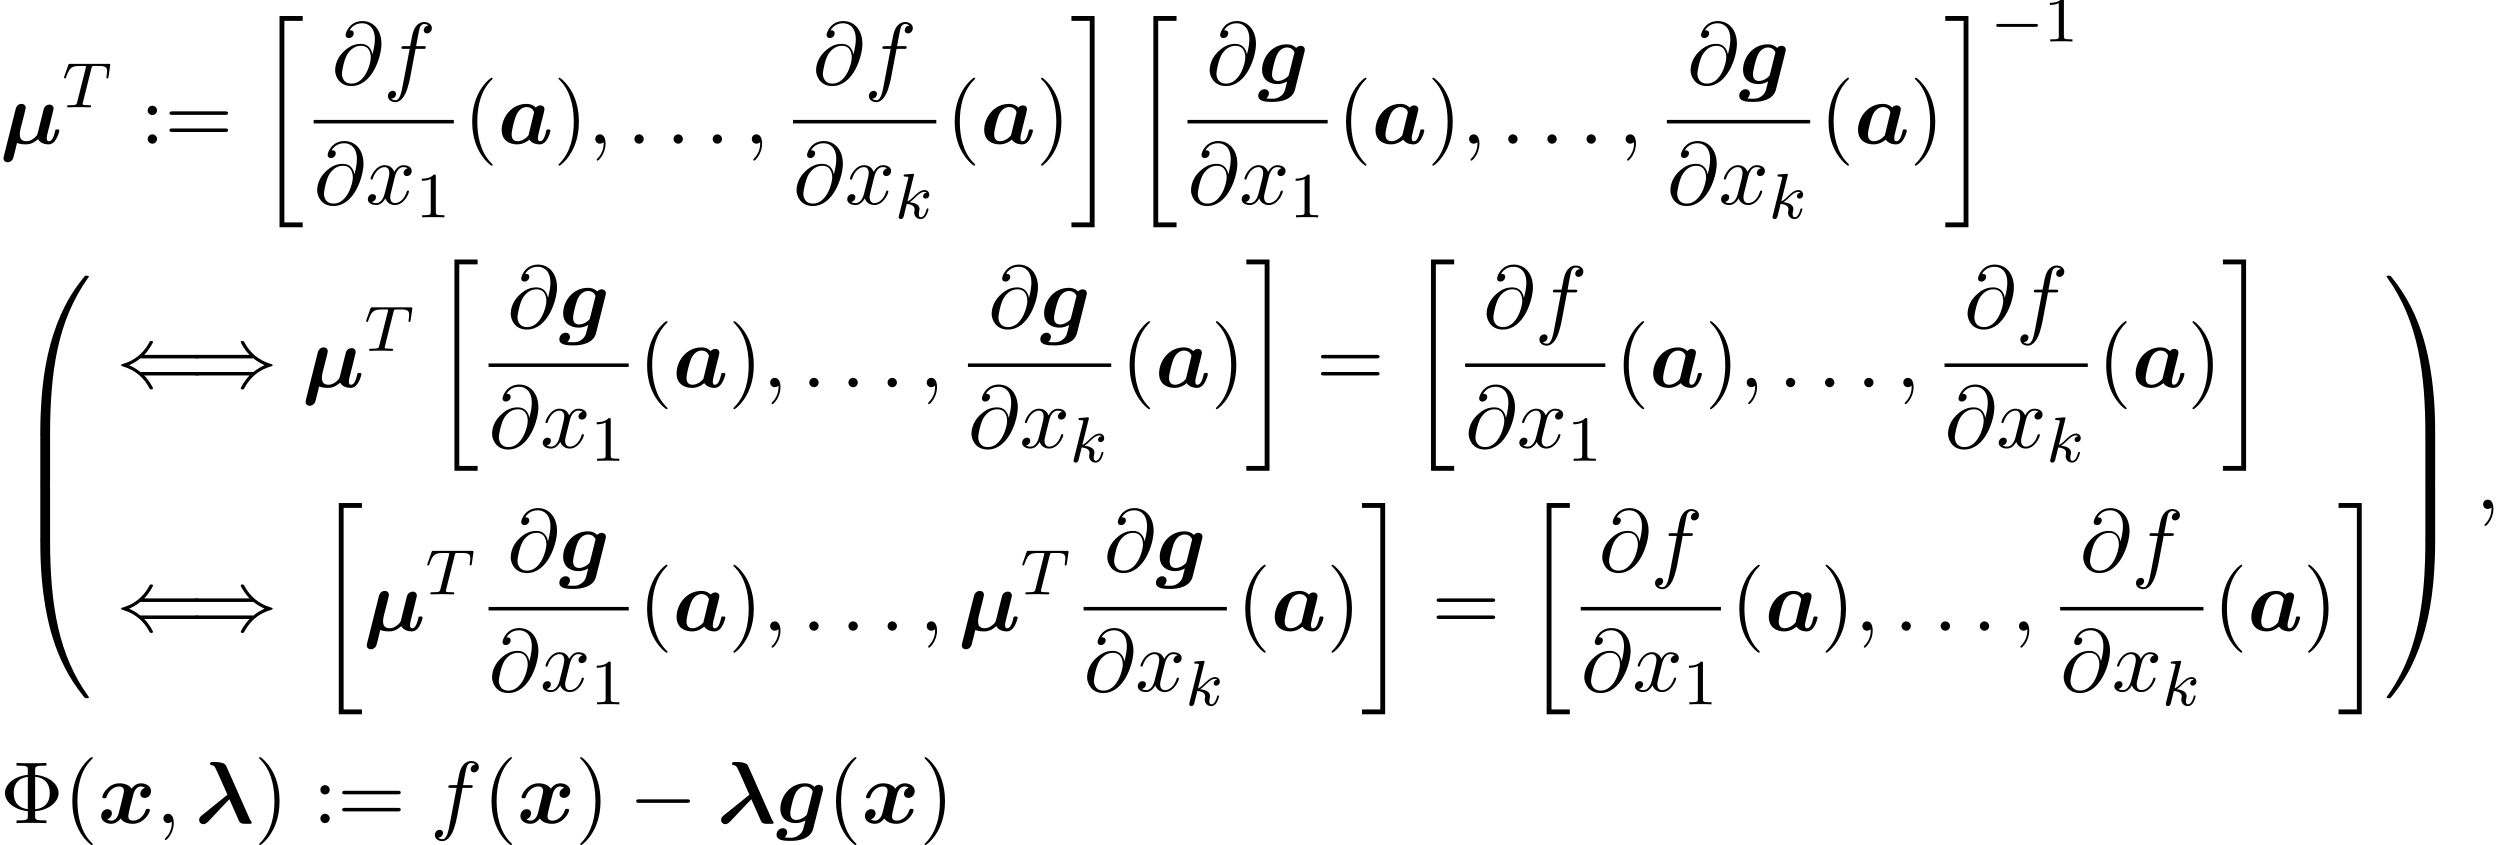 <?xml version='1.0' encoding='UTF-8'?>
<!-- This file was generated by dvisvgm 2.13.3 -->
<svg version='1.1' xmlns='http://www.w3.org/2000/svg' xmlns:xlink='http://www.w3.org/1999/xlink' width='309.704pt' height='104.695pt' viewBox='78.274 80.697 309.704 104.695'>
<defs>
<path id='g3-0' d='M7.189-2.509C7.375-2.509 7.571-2.509 7.571-2.727S7.375-2.945 7.189-2.945H1.287C1.102-2.945 .905-2.945 .905-2.727S1.102-2.509 1.287-2.509H7.189Z'/>
<path id='g3-40' d='M9.916-1.451C10.102-1.451 10.298-1.451 10.298-1.669S10.102-1.887 9.905-1.887H2.978C2.52-2.28 1.964-2.564 1.604-2.727C1.996-2.902 2.531-3.185 2.978-3.567H9.905C10.102-3.567 10.298-3.567 10.298-3.785S10.102-4.004 9.916-4.004H3.469C3.993-4.505 4.56-5.465 4.56-5.607C4.56-5.727 4.418-5.727 4.353-5.727C4.265-5.727 4.189-5.727 4.145-5.64C3.916-5.225 3.611-4.647 2.902-4.015C2.149-3.349 1.418-3.055 .851-2.891C.665-2.825 .655-2.815 .633-2.793C.611-2.782 .611-2.749 .611-2.727S.611-2.684 .622-2.662L.655-2.64C.676-2.629 .687-2.618 .895-2.553C2.367-2.116 3.458-1.124 4.069 .044C4.189 .262 4.2 .273 4.353 .273C4.418 .273 4.56 .273 4.56 .153C4.56 .011 4.004-.938 3.469-1.451H9.916Z'/>
<path id='g3-41' d='M7.92-3.567C8.378-3.175 8.935-2.891 9.295-2.727C8.902-2.553 8.367-2.269 7.92-1.887H.993C.807-1.887 .6-1.887 .6-1.669S.796-1.451 .982-1.451H7.429C6.905-.949 6.338 .011 6.338 .153C6.338 .273 6.48 .273 6.545 .273C6.633 .273 6.709 .273 6.753 .185C6.982-.229 7.287-.807 7.996-1.44C8.749-2.105 9.48-2.4 10.047-2.564C10.233-2.629 10.244-2.64 10.265-2.662C10.287-2.673 10.287-2.705 10.287-2.727S10.287-2.771 10.276-2.793L10.244-2.815C10.222-2.825 10.211-2.836 10.004-2.902C8.531-3.338 7.44-4.331 6.829-5.498C6.709-5.716 6.698-5.727 6.545-5.727C6.48-5.727 6.338-5.727 6.338-5.607C6.338-5.465 6.895-4.516 7.429-4.004H.982C.796-4.004 .6-4.004 .6-3.785S.807-3.567 .993-3.567H7.92Z'/>
<path id='g2-0' d='M5.571-1.809C5.699-1.809 5.874-1.809 5.874-1.993S5.699-2.176 5.571-2.176H1.004C.877-2.176 .701-2.176 .701-1.993S.877-1.809 1.004-1.809H5.571Z'/>
<path id='g6-49' d='M2.503-5.077C2.503-5.292 2.487-5.3 2.271-5.3C1.945-4.981 1.522-4.79 .765-4.79V-4.527C.98-4.527 1.411-4.527 1.873-4.742V-.654C1.873-.359 1.849-.263 1.092-.263H.813V0C1.14-.024 1.825-.024 2.184-.024S3.236-.024 3.563 0V-.263H3.284C2.527-.263 2.503-.359 2.503-.654V-5.077Z'/>
<path id='g4-84' d='M3.602-4.822C3.674-5.109 3.682-5.125 4.009-5.125H4.615C5.444-5.125 5.539-4.862 5.539-4.463C5.539-4.264 5.491-3.921 5.483-3.881C5.467-3.794 5.46-3.722 5.46-3.706C5.46-3.602 5.531-3.579 5.579-3.579C5.667-3.579 5.699-3.626 5.723-3.778L5.938-5.276C5.938-5.388 5.842-5.388 5.699-5.388H1.004C.805-5.388 .789-5.388 .733-5.22L.247-3.842C.231-3.802 .207-3.738 .207-3.69C.207-3.626 .263-3.579 .327-3.579C.414-3.579 .43-3.618 .478-3.754C.933-5.029 1.164-5.125 2.375-5.125H2.686C2.925-5.125 2.933-5.117 2.933-5.053C2.933-5.029 2.901-4.87 2.893-4.838L1.841-.654C1.769-.351 1.745-.263 .917-.263C.662-.263 .582-.263 .582-.112C.582-.104 .582 0 .717 0C.933 0 1.482-.024 1.698-.024H2.375C2.598-.024 3.156 0 3.379 0C3.443 0 3.563 0 3.563-.151C3.563-.263 3.475-.263 3.26-.263C3.068-.263 3.005-.263 2.798-.279C2.542-.303 2.511-.335 2.511-.438C2.511-.47 2.519-.502 2.542-.582L3.602-4.822Z'/>
<path id='g4-107' d='M2.327-5.292C2.335-5.308 2.359-5.412 2.359-5.42C2.359-5.46 2.327-5.531 2.232-5.531C2.2-5.531 1.953-5.507 1.769-5.491L1.323-5.46C1.148-5.444 1.068-5.436 1.068-5.292C1.068-5.181 1.18-5.181 1.275-5.181C1.658-5.181 1.658-5.133 1.658-5.061C1.658-5.037 1.658-5.021 1.618-4.878L.486-.343C.454-.223 .454-.175 .454-.167C.454-.032 .566 .08 .717 .08C.988 .08 1.052-.175 1.084-.287C1.164-.622 1.371-1.467 1.459-1.801C1.897-1.753 2.431-1.602 2.431-1.148C2.431-1.108 2.431-1.068 2.415-.988C2.391-.885 2.375-.773 2.375-.733C2.375-.263 2.726 .08 3.188 .08C3.523 .08 3.73-.167 3.834-.319C4.025-.614 4.152-1.092 4.152-1.14C4.152-1.219 4.089-1.243 4.033-1.243C3.937-1.243 3.921-1.196 3.889-1.052C3.786-.677 3.579-.143 3.204-.143C2.997-.143 2.949-.319 2.949-.534C2.949-.638 2.957-.733 2.997-.917C3.005-.948 3.037-1.076 3.037-1.164C3.037-1.817 2.216-1.961 1.809-2.016C2.104-2.192 2.375-2.463 2.471-2.566C2.909-2.997 3.268-3.292 3.65-3.292C3.754-3.292 3.85-3.268 3.913-3.188C3.483-3.132 3.483-2.758 3.483-2.75C3.483-2.574 3.618-2.455 3.794-2.455C4.009-2.455 4.248-2.63 4.248-2.957C4.248-3.228 4.057-3.515 3.658-3.515C3.196-3.515 2.782-3.164 2.327-2.71C1.865-2.256 1.666-2.168 1.538-2.112L2.327-5.292Z'/>
<path id='g0-21' d='M3.916-6.96C3.785-7.265 3.644-7.571 2.302-7.571C2.051-7.571 1.865-7.571 1.865-7.364C1.865-7.2 2.018-7.178 2.029-7.178C2.204-7.156 2.324-7.145 2.498-6.884C2.629-6.676 3.764-4.08 4.015-3.513L.862-.971C.731-.873 .513-.687 .513-.393C.513-.087 .764 .131 1.036 .131C1.342 .131 1.56-.109 1.865-.436C1.887-.469 2.422-1.025 2.465-1.069C2.869-1.484 3.84-2.553 4.255-2.956L5.302-.6C5.335-.513 5.433-.305 5.465-.218C5.564-.022 5.771 .087 6.153 .087H6.698C6.895 .087 7.025 .087 7.025-.065C7.025-.12 6.993-.164 6.971-.196C6.884-.284 6.785-.491 6.709-.665L3.916-6.96Z'/>
<path id='g0-22' d='M3-3.622C3.065-3.905 3.185-4.375 3.185-4.451C3.185-4.68 3.011-4.931 2.673-4.931C2.105-4.931 1.964-4.385 1.931-4.255L.48 1.538C.436 1.713 .436 1.778 .436 1.822C.436 2.171 .72 2.302 .949 2.302C1.156 2.302 1.451 2.182 1.604 1.876C1.669 1.745 2.029 .251 2.105-.087C2.553 .087 3.044 .087 3.185 .087C3.556 .087 4.058 .022 4.713-.567C4.975-.065 5.585 .087 5.989 .087S6.709-.142 6.938-.535C7.211-.971 7.353-1.56 7.353-1.615C7.353-1.767 7.189-1.767 7.091-1.767C6.971-1.767 6.927-1.767 6.873-1.713C6.851-1.691 6.851-1.669 6.785-1.396C6.567-.524 6.316-.305 6.044-.305C5.924-.305 5.793-.349 5.793-.709C5.793-.895 5.836-1.069 5.945-1.505L6.229-2.618C6.284-2.858 6.393-3.305 6.469-3.6C6.535-3.851 6.644-4.287 6.644-4.364C6.644-4.593 6.469-4.844 6.131-4.844C5.913-4.844 5.531-4.713 5.411-4.265L4.658-1.244C4.615-1.047 4.429-.862 4.233-.698C3.884-.404 3.556-.305 3.262-.305C2.52-.305 2.455-.84 2.455-1.167C2.455-1.462 2.52-1.724 2.564-1.92L3-3.622Z'/>
<path id='g0-97' d='M5.618-3.458C5.684-3.731 5.793-4.167 5.793-4.265C5.793-4.615 5.509-4.745 5.28-4.745C5.073-4.745 4.855-4.636 4.724-4.473C4.56-4.647 4.2-4.931 3.567-4.931C1.669-4.931 .491-3.207 .491-1.713C.491-.371 1.495 .087 2.4 .087C3.175 .087 3.742-.338 3.916-.502C4.331 .087 5.051 .087 5.171 .087C5.575 .087 5.891-.142 6.12-.535C6.393-.971 6.535-1.56 6.535-1.615C6.535-1.767 6.371-1.767 6.273-1.767C6.153-1.767 6.109-1.767 6.055-1.713C6.033-1.691 6.033-1.669 5.967-1.396C5.749-.524 5.498-.305 5.225-.305C5.105-.305 4.975-.349 4.975-.709C4.975-.895 5.018-1.069 5.127-1.505C5.204-1.811 5.313-2.247 5.367-2.487L5.618-3.458ZM3.807-1.015C3.491-.644 2.978-.305 2.455-.305C1.778-.305 1.724-.895 1.724-1.135C1.724-1.702 2.095-3.044 2.269-3.469C2.607-4.265 3.142-4.538 3.589-4.538C4.233-4.538 4.495-4.025 4.495-3.905L4.473-3.753L3.807-1.015Z'/>
<path id='g0-103' d='M5.782-3.982C5.825-4.156 5.825-4.222 5.825-4.265C5.825-4.615 5.542-4.745 5.313-4.745C5.095-4.745 4.898-4.647 4.756-4.484C4.604-4.647 4.244-4.931 3.6-4.931C1.669-4.931 .535-3.207 .535-1.778C.535-.491 1.505 0 2.444 0C3.011 0 3.447-.218 3.644-.338C3.578-.065 3.513 .207 3.436 .48C3.36 .796 3.284 1.124 2.902 1.429C2.444 1.811 2.084 1.811 1.789 1.811C1.527 1.811 1.331 1.811 1.047 1.767C1.364 1.538 1.385 1.178 1.385 1.135C1.385 .895 1.2 .633 .84 .633S.065 .938 .065 1.44C.065 2.16 1.025 2.204 1.8 2.204C2.782 2.204 4.287 1.975 4.615 .665L5.782-3.982ZM3.873-1.233C3.829-1.08 3.829-1.036 3.698-.916C3.12-.393 2.607-.393 2.509-.393C2.084-.393 1.767-.633 1.767-1.211C1.767-1.735 2.127-3.044 2.291-3.447C2.673-4.385 3.295-4.538 3.622-4.538C4.298-4.538 4.538-4.004 4.538-3.927C4.538-3.905 4.538-3.884 4.505-3.764L3.873-1.233Z'/>
<path id='g0-120' d='M5.847-4.375C5.455-4.265 5.258-3.895 5.258-3.622C5.258-3.382 5.444-3.12 5.804-3.12C6.185-3.12 6.589-3.436 6.589-3.971C6.589-4.549 6.011-4.931 5.345-4.931C4.724-4.931 4.32-4.462 4.178-4.265C3.905-4.724 3.295-4.931 2.673-4.931C1.298-4.931 .556-3.589 .556-3.229C.556-3.076 .72-3.076 .818-3.076C.949-3.076 1.025-3.076 1.069-3.218C1.385-4.211 2.171-4.538 2.618-4.538C3.033-4.538 3.229-4.342 3.229-3.993C3.229-3.785 3.076-3.185 2.978-2.793L2.607-1.298C2.444-.633 2.051-.305 1.68-.305C1.625-.305 1.375-.305 1.156-.469C1.549-.578 1.745-.949 1.745-1.222C1.745-1.462 1.56-1.724 1.2-1.724C.818-1.724 .415-1.407 .415-.873C.415-.295 .993 .087 1.658 .087C2.28 .087 2.684-.382 2.825-.578C3.098-.12 3.709 .087 4.331 .087C5.705 .087 6.447-1.255 6.447-1.615C6.447-1.767 6.284-1.767 6.185-1.767C6.055-1.767 5.978-1.767 5.935-1.625C5.618-.633 4.833-.305 4.385-.305C3.971-.305 3.775-.502 3.775-.851C3.775-1.08 3.916-1.658 4.015-2.062C4.091-2.345 4.342-3.371 4.396-3.545C4.56-4.2 4.942-4.538 5.324-4.538C5.378-4.538 5.629-4.538 5.847-4.375Z'/>
<path id='g1-20' d='M2.727 25.735H5.596V25.135H3.327V.164H5.596V-.436H2.727V25.735Z'/>
<path id='g1-21' d='M2.422 25.135H.153V25.735H3.022V-.436H.153V.164H2.422V25.135Z'/>
<path id='g1-48' d='M4.08 19.309C4.32 19.309 4.385 19.309 4.385 19.156C4.407 11.509 5.291 5.16 9.109-.175C9.185-.273 9.185-.295 9.185-.316C9.185-.425 9.109-.425 8.935-.425S8.738-.425 8.716-.404C8.673-.371 7.287 1.222 6.185 3.415C4.745 6.295 3.84 9.6 3.436 13.571C3.404 13.909 3.175 16.178 3.175 18.764V19.189C3.185 19.309 3.251 19.309 3.48 19.309H4.08Z'/>
<path id='g1-49' d='M6.36 18.764C6.36 12.098 5.171 8.193 4.833 7.091C4.091 4.669 2.88 2.116 1.058-.131C.895-.327 .851-.382 .807-.404C.785-.415 .775-.425 .6-.425C.436-.425 .349-.425 .349-.316C.349-.295 .349-.273 .491-.076C4.287 5.225 5.138 11.771 5.149 19.156C5.149 19.309 5.215 19.309 5.455 19.309H6.055C6.284 19.309 6.349 19.309 6.36 19.189V18.764Z'/>
<path id='g1-64' d='M3.48-.545C3.251-.545 3.185-.545 3.175-.425V0C3.175 6.665 4.364 10.571 4.702 11.673C5.444 14.095 6.655 16.647 8.476 18.895C8.64 19.091 8.684 19.145 8.727 19.167C8.749 19.178 8.76 19.189 8.935 19.189S9.185 19.189 9.185 19.08C9.185 19.058 9.185 19.036 9.12 18.938C5.487 13.898 4.396 7.833 4.385-.393C4.385-.545 4.32-.545 4.08-.545H3.48Z'/>
<path id='g1-65' d='M6.36-.425C6.349-.545 6.284-.545 6.055-.545H5.455C5.215-.545 5.149-.545 5.149-.393C5.149 .731 5.138 3.327 4.855 6.044C4.265 11.684 2.815 15.589 .425 18.938C.349 19.036 .349 19.058 .349 19.08C.349 19.189 .436 19.189 .6 19.189C.775 19.189 .796 19.189 .818 19.167C.862 19.135 2.247 17.542 3.349 15.349C4.789 12.469 5.695 9.164 6.098 5.193C6.131 4.855 6.36 2.585 6.36 0V-.425Z'/>
<path id='g1-66' d='M4.385 .185C4.385-.098 4.375-.109 4.08-.109H3.48C3.185-.109 3.175-.098 3.175 .185V6.36C3.175 6.644 3.185 6.655 3.48 6.655H4.08C4.375 6.655 4.385 6.644 4.385 6.36V.185Z'/>
<path id='g1-67' d='M6.36 .185C6.36-.098 6.349-.109 6.055-.109H5.455C5.16-.109 5.149-.098 5.149 .185V6.36C5.149 6.644 5.16 6.655 5.455 6.655H6.055C6.349 6.655 6.36 6.644 6.36 6.36V.185Z'/>
<path id='g5-58' d='M2.095-.578C2.095-.895 1.833-1.156 1.516-1.156S.938-.895 .938-.578S1.2 0 1.516 0S2.095-.262 2.095-.578Z'/>
<path id='g5-59' d='M2.215-.011C2.215-.731 1.942-1.156 1.516-1.156C1.156-1.156 .938-.884 .938-.578C.938-.284 1.156 0 1.516 0C1.647 0 1.789-.044 1.898-.142C1.931-.164 1.942-.175 1.953-.175S1.975-.164 1.975-.011C1.975 .796 1.593 1.451 1.233 1.811C1.113 1.931 1.113 1.953 1.113 1.985C1.113 2.062 1.167 2.105 1.222 2.105C1.342 2.105 2.215 1.265 2.215-.011Z'/>
<path id='g5-64' d='M5.051-3.698C4.942-4.375 4.495-4.985 3.644-4.985C2.978-4.985 2.269-4.811 1.418-3.96C.513-3.055 .436-2.04 .436-1.702C.436-1.025 .916 .24 2.444 .24C5.04 .24 6.175-3.425 6.175-4.985C6.175-6.72 5.16-7.811 3.818-7.811C2.236-7.811 1.735-6.393 1.735-6.087C1.735-5.935 1.822-5.705 2.149-5.705C2.509-5.705 2.738-6.033 2.738-6.284C2.738-6.665 2.4-6.665 2.225-6.665C2.705-7.473 3.48-7.538 3.796-7.538C4.593-7.538 5.356-6.971 5.356-5.564C5.356-5.138 5.291-4.582 5.062-3.698H5.051ZM2.476-.065C1.276-.065 1.276-1.189 1.276-1.298C1.276-1.593 1.549-3.12 1.996-3.775C2.433-4.396 2.967-4.745 3.644-4.745C4.833-4.745 4.855-3.524 4.855-3.305C4.855-2.52 4.156-.065 2.476-.065Z'/>
<path id='g5-102' d='M4.004-4.364H4.942C5.16-4.364 5.269-4.364 5.269-4.582C5.269-4.702 5.16-4.702 4.975-4.702H4.069L4.298-5.945C4.342-6.175 4.495-6.949 4.56-7.08C4.658-7.287 4.844-7.451 5.073-7.451C5.116-7.451 5.4-7.451 5.607-7.255C5.127-7.211 5.018-6.829 5.018-6.665C5.018-6.415 5.215-6.284 5.422-6.284C5.705-6.284 6.022-6.524 6.022-6.938C6.022-7.44 5.52-7.691 5.073-7.691C4.702-7.691 4.015-7.495 3.687-6.415C3.622-6.185 3.589-6.076 3.327-4.702H2.575C2.367-4.702 2.247-4.702 2.247-4.495C2.247-4.364 2.345-4.364 2.553-4.364H3.273L2.455-.055C2.258 1.004 2.073 1.996 1.505 1.996C1.462 1.996 1.189 1.996 .982 1.8C1.484 1.767 1.582 1.375 1.582 1.211C1.582 .96 1.385 .829 1.178 .829C.895 .829 .578 1.069 .578 1.484C.578 1.975 1.058 2.236 1.505 2.236C2.105 2.236 2.542 1.593 2.738 1.178C3.087 .491 3.338-.829 3.349-.905L4.004-4.364Z'/>
<path id='g5-120' d='M3.644-3.295C3.709-3.578 3.96-4.582 4.724-4.582C4.778-4.582 5.04-4.582 5.269-4.44C4.964-4.385 4.745-4.113 4.745-3.851C4.745-3.676 4.865-3.469 5.16-3.469C5.4-3.469 5.749-3.665 5.749-4.102C5.749-4.669 5.105-4.822 4.735-4.822C4.102-4.822 3.72-4.244 3.589-3.993C3.316-4.713 2.727-4.822 2.411-4.822C1.276-4.822 .655-3.415 .655-3.142C.655-3.033 .764-3.033 .785-3.033C.873-3.033 .905-3.055 .927-3.153C1.298-4.309 2.018-4.582 2.389-4.582C2.596-4.582 2.978-4.484 2.978-3.851C2.978-3.513 2.793-2.782 2.389-1.255C2.215-.578 1.833-.12 1.353-.12C1.287-.12 1.036-.12 .807-.262C1.08-.316 1.32-.545 1.32-.851C1.32-1.145 1.08-1.233 .916-1.233C.589-1.233 .316-.949 .316-.6C.316-.098 .862 .12 1.342 .12C2.062 .12 2.455-.644 2.487-.709C2.618-.305 3.011 .12 3.665 .12C4.789 .12 5.411-1.287 5.411-1.56C5.411-1.669 5.313-1.669 5.28-1.669C5.182-1.669 5.16-1.625 5.138-1.549C4.778-.382 4.036-.12 3.687-.12C3.262-.12 3.087-.469 3.087-.84C3.087-1.08 3.153-1.32 3.273-1.8L3.644-3.295Z'/>
<path id='g7-8' d='M4.353-1.473C6.044-1.604 7.255-2.618 7.255-3.72C7.255-4.855 6.011-5.847 4.353-5.978V-6.589C4.353-6.96 4.353-7.113 5.389-7.113H5.749V-7.451C5.356-7.418 4.353-7.418 3.905-7.418S2.444-7.418 2.051-7.451V-7.113H2.411C3.447-7.113 3.447-6.971 3.447-6.589V-5.978C1.778-5.815 .611-4.811 .611-3.731C.611-2.607 1.822-1.636 3.447-1.473V-.862C3.447-.491 3.447-.338 2.411-.338H2.051V0C2.444-.033 3.447-.033 3.895-.033S5.356-.033 5.749 0V-.338H5.389C4.353-.338 4.353-.48 4.353-.862V-1.473ZM3.447-1.724C1.898-1.931 1.702-3.044 1.702-3.72C1.702-4.287 1.811-5.509 3.447-5.727V-1.724ZM4.353-5.738C5.858-5.564 6.164-4.56 6.164-3.731C6.164-3.076 6-1.909 4.353-1.713V-5.738Z'/>
<path id='g7-40' d='M3.611 2.618C3.611 2.585 3.611 2.564 3.425 2.378C2.062 1.004 1.713-1.058 1.713-2.727C1.713-4.625 2.127-6.524 3.469-7.887C3.611-8.018 3.611-8.04 3.611-8.073C3.611-8.149 3.567-8.182 3.502-8.182C3.393-8.182 2.411-7.44 1.767-6.055C1.211-4.855 1.08-3.644 1.08-2.727C1.08-1.876 1.2-.556 1.8 .676C2.455 2.018 3.393 2.727 3.502 2.727C3.567 2.727 3.611 2.695 3.611 2.618Z'/>
<path id='g7-41' d='M3.153-2.727C3.153-3.578 3.033-4.898 2.433-6.131C1.778-7.473 .84-8.182 .731-8.182C.665-8.182 .622-8.138 .622-8.073C.622-8.04 .622-8.018 .829-7.822C1.898-6.742 2.52-5.007 2.52-2.727C2.52-.862 2.116 1.058 .764 2.433C.622 2.564 .622 2.585 .622 2.618C.622 2.684 .665 2.727 .731 2.727C.84 2.727 1.822 1.985 2.465 .6C3.022-.6 3.153-1.811 3.153-2.727Z'/>
<path id='g7-58' d='M2.095-4.124C2.095-4.44 1.833-4.702 1.516-4.702S.938-4.44 .938-4.124S1.2-3.545 1.516-3.545S2.095-3.807 2.095-4.124ZM2.095-.578C2.095-.895 1.833-1.156 1.516-1.156S.938-.895 .938-.578S1.2 0 1.516 0S2.095-.262 2.095-.578Z'/>
<path id='g7-61' d='M7.495-3.567C7.658-3.567 7.865-3.567 7.865-3.785S7.658-4.004 7.505-4.004H.971C.818-4.004 .611-4.004 .611-3.785S.818-3.567 .982-3.567H7.495ZM7.505-1.451C7.658-1.451 7.865-1.451 7.865-1.669S7.658-1.887 7.495-1.887H.982C.818-1.887 .611-1.887 .611-1.669S.818-1.451 .971-1.451H7.505Z'/>
</defs>
<g id='page1'>
<use x='78.274' y='98.497' xlink:href='#g0-22'/>
<use x='85.996' y='93.993' xlink:href='#g4-84'/>
<use x='95.631' y='98.497' xlink:href='#g7-58'/>
<use x='98.661' y='98.497' xlink:href='#g7-61'/>
<use x='110.176' y='83.115' xlink:href='#g1-20'/>
<use x='119.355' y='91.117' xlink:href='#g5-64'/>
<use x='125.753' y='91.117' xlink:href='#g5-102'/>
<rect x='117.129' y='95.552' height='.436' width='17.365'/>
<use x='117.129' y='105.98' xlink:href='#g5-64'/>
<use x='123.527' y='105.98' xlink:href='#g5-120'/>
<use x='129.762' y='107.617' xlink:href='#g6-49'/>
<use x='135.69' y='98.497' xlink:href='#g7-40'/>
<use x='139.932' y='98.497' xlink:href='#g0-97'/>
<use x='146.836' y='98.497' xlink:href='#g7-41'/>
<use x='151.079' y='98.497' xlink:href='#g5-59'/>
<use x='155.927' y='98.497' xlink:href='#g5-58'/>
<use x='160.775' y='98.497' xlink:href='#g5-58'/>
<use x='165.624' y='98.497' xlink:href='#g5-58'/>
<use x='170.472' y='98.497' xlink:href='#g5-59'/>
<use x='178.936' y='91.117' xlink:href='#g5-64'/>
<use x='185.334' y='91.117' xlink:href='#g5-102'/>
<rect x='176.516' y='95.552' height='.436' width='17.752'/>
<use x='176.516' y='105.98' xlink:href='#g5-64'/>
<use x='182.914' y='105.98' xlink:href='#g5-120'/>
<use x='189.149' y='107.757' xlink:href='#g4-107'/>
<use x='195.464' y='98.497' xlink:href='#g7-40'/>
<use x='199.707' y='98.497' xlink:href='#g0-97'/>
<use x='206.611' y='98.497' xlink:href='#g7-41'/>
<use x='210.853' y='83.115' xlink:href='#g1-21'/>
<use x='218.429' y='83.115' xlink:href='#g1-20'/>
<use x='227.691' y='91.117' xlink:href='#g5-64'/>
<use x='234.089' y='91.117' xlink:href='#g0-103'/>
<rect x='225.382' y='95.552' height='.436' width='17.365'/>
<use x='225.382' y='105.98' xlink:href='#g5-64'/>
<use x='231.78' y='105.98' xlink:href='#g5-120'/>
<use x='238.014' y='107.617' xlink:href='#g6-49'/>
<use x='243.942' y='98.497' xlink:href='#g7-40'/>
<use x='248.185' y='98.497' xlink:href='#g0-97'/>
<use x='255.089' y='98.497' xlink:href='#g7-41'/>
<use x='259.331' y='98.497' xlink:href='#g5-59'/>
<use x='264.18' y='98.497' xlink:href='#g5-58'/>
<use x='269.028' y='98.497' xlink:href='#g5-58'/>
<use x='273.877' y='98.497' xlink:href='#g5-58'/>
<use x='278.725' y='98.497' xlink:href='#g5-59'/>
<use x='287.272' y='91.117' xlink:href='#g5-64'/>
<use x='293.67' y='91.117' xlink:href='#g0-103'/>
<rect x='284.769' y='95.552' height='.436' width='17.752'/>
<use x='284.769' y='105.98' xlink:href='#g5-64'/>
<use x='291.167' y='105.98' xlink:href='#g5-120'/>
<use x='297.402' y='107.757' xlink:href='#g4-107'/>
<use x='303.717' y='98.497' xlink:href='#g7-40'/>
<use x='307.959' y='98.497' xlink:href='#g0-97'/>
<use x='314.863' y='98.497' xlink:href='#g7-41'/>
<use x='319.106' y='83.115' xlink:href='#g1-21'/>
<use x='324.863' y='85.834' xlink:href='#g2-0'/>
<use x='331.45' y='85.834' xlink:href='#g6-49'/>
<use x='80.092' y='115.275' xlink:href='#g1-48'/>
<use x='80.092' y='134.475' xlink:href='#g1-66'/>
<use x='80.092' y='141.021' xlink:href='#g1-66'/>
<use x='80.092' y='148.002' xlink:href='#g1-64'/>
<use x='92.668' y='128.664' xlink:href='#g3-40'/>
<use x='101.759' y='128.664' xlink:href='#g3-41'/>
<use x='115.698' y='128.664' xlink:href='#g0-22'/>
<use x='123.42' y='124.16' xlink:href='#g4-84'/>
<use x='131.843' y='113.282' xlink:href='#g1-20'/>
<use x='141.105' y='121.284' xlink:href='#g5-64'/>
<use x='147.503' y='121.284' xlink:href='#g0-103'/>
<rect x='138.796' y='125.719' height='.436' width='17.365'/>
<use x='138.796' y='136.147' xlink:href='#g5-64'/>
<use x='145.194' y='136.147' xlink:href='#g5-120'/>
<use x='151.429' y='137.784' xlink:href='#g6-49'/>
<use x='157.356' y='128.664' xlink:href='#g7-40'/>
<use x='161.599' y='128.664' xlink:href='#g0-97'/>
<use x='168.503' y='128.664' xlink:href='#g7-41'/>
<use x='172.745' y='128.664' xlink:href='#g5-59'/>
<use x='177.594' y='128.664' xlink:href='#g5-58'/>
<use x='182.442' y='128.664' xlink:href='#g5-58'/>
<use x='187.291' y='128.664' xlink:href='#g5-58'/>
<use x='192.139' y='128.664' xlink:href='#g5-59'/>
<use x='200.686' y='121.284' xlink:href='#g5-64'/>
<use x='207.084' y='121.284' xlink:href='#g0-103'/>
<rect x='198.183' y='125.719' height='.436' width='17.752'/>
<use x='198.183' y='136.147' xlink:href='#g5-64'/>
<use x='204.581' y='136.147' xlink:href='#g5-120'/>
<use x='210.816' y='137.925' xlink:href='#g4-107'/>
<use x='217.131' y='128.664' xlink:href='#g7-40'/>
<use x='221.373' y='128.664' xlink:href='#g0-97'/>
<use x='228.277' y='128.664' xlink:href='#g7-41'/>
<use x='232.52' y='113.282' xlink:href='#g1-21'/>
<use x='241.308' y='128.664' xlink:href='#g7-61'/>
<use x='252.823' y='113.282' xlink:href='#g1-20'/>
<use x='262.002' y='121.284' xlink:href='#g5-64'/>
<use x='268.4' y='121.284' xlink:href='#g5-102'/>
<rect x='259.776' y='125.719' height='.436' width='17.365'/>
<use x='259.776' y='136.147' xlink:href='#g5-64'/>
<use x='266.174' y='136.147' xlink:href='#g5-120'/>
<use x='272.408' y='137.784' xlink:href='#g6-49'/>
<use x='278.336' y='128.664' xlink:href='#g7-40'/>
<use x='282.579' y='128.664' xlink:href='#g0-97'/>
<use x='289.483' y='128.664' xlink:href='#g7-41'/>
<use x='293.725' y='128.664' xlink:href='#g5-59'/>
<use x='298.574' y='128.664' xlink:href='#g5-58'/>
<use x='303.422' y='128.664' xlink:href='#g5-58'/>
<use x='308.27' y='128.664' xlink:href='#g5-58'/>
<use x='313.119' y='128.664' xlink:href='#g5-59'/>
<use x='321.583' y='121.284' xlink:href='#g5-64'/>
<use x='327.98' y='121.284' xlink:href='#g5-102'/>
<rect x='319.163' y='125.719' height='.436' width='17.752'/>
<use x='319.163' y='136.147' xlink:href='#g5-64'/>
<use x='325.561' y='136.147' xlink:href='#g5-120'/>
<use x='331.795' y='137.925' xlink:href='#g4-107'/>
<use x='338.111' y='128.664' xlink:href='#g7-40'/>
<use x='342.353' y='128.664' xlink:href='#g0-97'/>
<use x='349.257' y='128.664' xlink:href='#g7-41'/>
<use x='353.5' y='113.282' xlink:href='#g1-21'/>
<use x='92.668' y='158.831' xlink:href='#g3-40'/>
<use x='101.759' y='158.831' xlink:href='#g3-41'/>
<use x='117.516' y='143.449' xlink:href='#g1-20'/>
<use x='123.274' y='158.831' xlink:href='#g0-22'/>
<use x='130.996' y='154.327' xlink:href='#g4-84'/>
<use x='141.105' y='151.451' xlink:href='#g5-64'/>
<use x='147.503' y='151.451' xlink:href='#g0-103'/>
<rect x='138.796' y='155.886' height='.436' width='17.365'/>
<use x='138.796' y='166.314' xlink:href='#g5-64'/>
<use x='145.194' y='166.314' xlink:href='#g5-120'/>
<use x='151.429' y='167.951' xlink:href='#g6-49'/>
<use x='157.356' y='158.831' xlink:href='#g7-40'/>
<use x='161.599' y='158.831' xlink:href='#g0-97'/>
<use x='168.503' y='158.831' xlink:href='#g7-41'/>
<use x='172.745' y='158.831' xlink:href='#g5-59'/>
<use x='177.594' y='158.831' xlink:href='#g5-58'/>
<use x='182.442' y='158.831' xlink:href='#g5-58'/>
<use x='187.291' y='158.831' xlink:href='#g5-58'/>
<use x='192.139' y='158.831' xlink:href='#g5-59'/>
<use x='196.988' y='158.831' xlink:href='#g0-22'/>
<use x='204.71' y='154.327' xlink:href='#g4-84'/>
<use x='215.013' y='151.451' xlink:href='#g5-64'/>
<use x='221.41' y='151.451' xlink:href='#g0-103'/>
<rect x='212.51' y='155.886' height='.436' width='17.752'/>
<use x='212.51' y='166.314' xlink:href='#g5-64'/>
<use x='218.907' y='166.314' xlink:href='#g5-120'/>
<use x='225.142' y='168.092' xlink:href='#g4-107'/>
<use x='231.458' y='158.831' xlink:href='#g7-40'/>
<use x='235.7' y='158.831' xlink:href='#g0-97'/>
<use x='242.604' y='158.831' xlink:href='#g7-41'/>
<use x='246.846' y='143.449' xlink:href='#g1-21'/>
<use x='255.634' y='158.831' xlink:href='#g7-61'/>
<use x='267.149' y='143.449' xlink:href='#g1-20'/>
<use x='276.328' y='151.451' xlink:href='#g5-64'/>
<use x='282.726' y='151.451' xlink:href='#g5-102'/>
<rect x='274.102' y='155.886' height='.436' width='17.365'/>
<use x='274.102' y='166.314' xlink:href='#g5-64'/>
<use x='280.5' y='166.314' xlink:href='#g5-120'/>
<use x='286.735' y='167.951' xlink:href='#g6-49'/>
<use x='292.663' y='158.831' xlink:href='#g7-40'/>
<use x='296.905' y='158.831' xlink:href='#g0-97'/>
<use x='303.809' y='158.831' xlink:href='#g7-41'/>
<use x='308.052' y='158.831' xlink:href='#g5-59'/>
<use x='312.9' y='158.831' xlink:href='#g5-58'/>
<use x='317.749' y='158.831' xlink:href='#g5-58'/>
<use x='322.597' y='158.831' xlink:href='#g5-58'/>
<use x='327.446' y='158.831' xlink:href='#g5-59'/>
<use x='335.909' y='151.451' xlink:href='#g5-64'/>
<use x='342.307' y='151.451' xlink:href='#g5-102'/>
<rect x='333.49' y='155.886' height='.436' width='17.752'/>
<use x='333.49' y='166.314' xlink:href='#g5-64'/>
<use x='339.887' y='166.314' xlink:href='#g5-120'/>
<use x='346.122' y='168.092' xlink:href='#g4-107'/>
<use x='352.437' y='158.831' xlink:href='#g7-40'/>
<use x='356.68' y='158.831' xlink:href='#g0-97'/>
<use x='363.584' y='158.831' xlink:href='#g7-41'/>
<use x='367.826' y='143.449' xlink:href='#g1-21'/>
<use x='373.584' y='115.275' xlink:href='#g1-49'/>
<use x='373.584' y='134.475' xlink:href='#g1-67'/>
<use x='373.584' y='141.021' xlink:href='#g1-67'/>
<use x='373.584' y='148.002' xlink:href='#g1-65'/>
<use x='384.947' y='143.748' xlink:href='#g5-59'/>
<use x='78.274' y='182.665' xlink:href='#g7-8'/>
<use x='86.153' y='182.665' xlink:href='#g7-40'/>
<use x='90.395' y='182.665' xlink:href='#g0-120'/>
<use x='97.584' y='182.665' xlink:href='#g5-59'/>
<use x='102.433' y='182.665' xlink:href='#g0-21'/>
<use x='109.751' y='182.665' xlink:href='#g7-41'/>
<use x='117.024' y='182.665' xlink:href='#g7-58'/>
<use x='120.054' y='182.665' xlink:href='#g7-61'/>
<use x='131.569' y='182.665' xlink:href='#g5-102'/>
<use x='138.084' y='182.665' xlink:href='#g7-40'/>
<use x='142.327' y='182.665' xlink:href='#g0-120'/>
<use x='149.516' y='182.665' xlink:href='#g7-41'/>
<use x='156.183' y='182.665' xlink:href='#g3-0'/>
<use x='167.092' y='182.665' xlink:href='#g0-21'/>
<use x='174.41' y='182.665' xlink:href='#g0-103'/>
<use x='180.758' y='182.665' xlink:href='#g7-40'/>
<use x='185.001' y='182.665' xlink:href='#g0-120'/>
<use x='192.19' y='182.665' xlink:href='#g7-41'/>
</g>
</svg><!--Rendered by QuickLaTeX.com-->